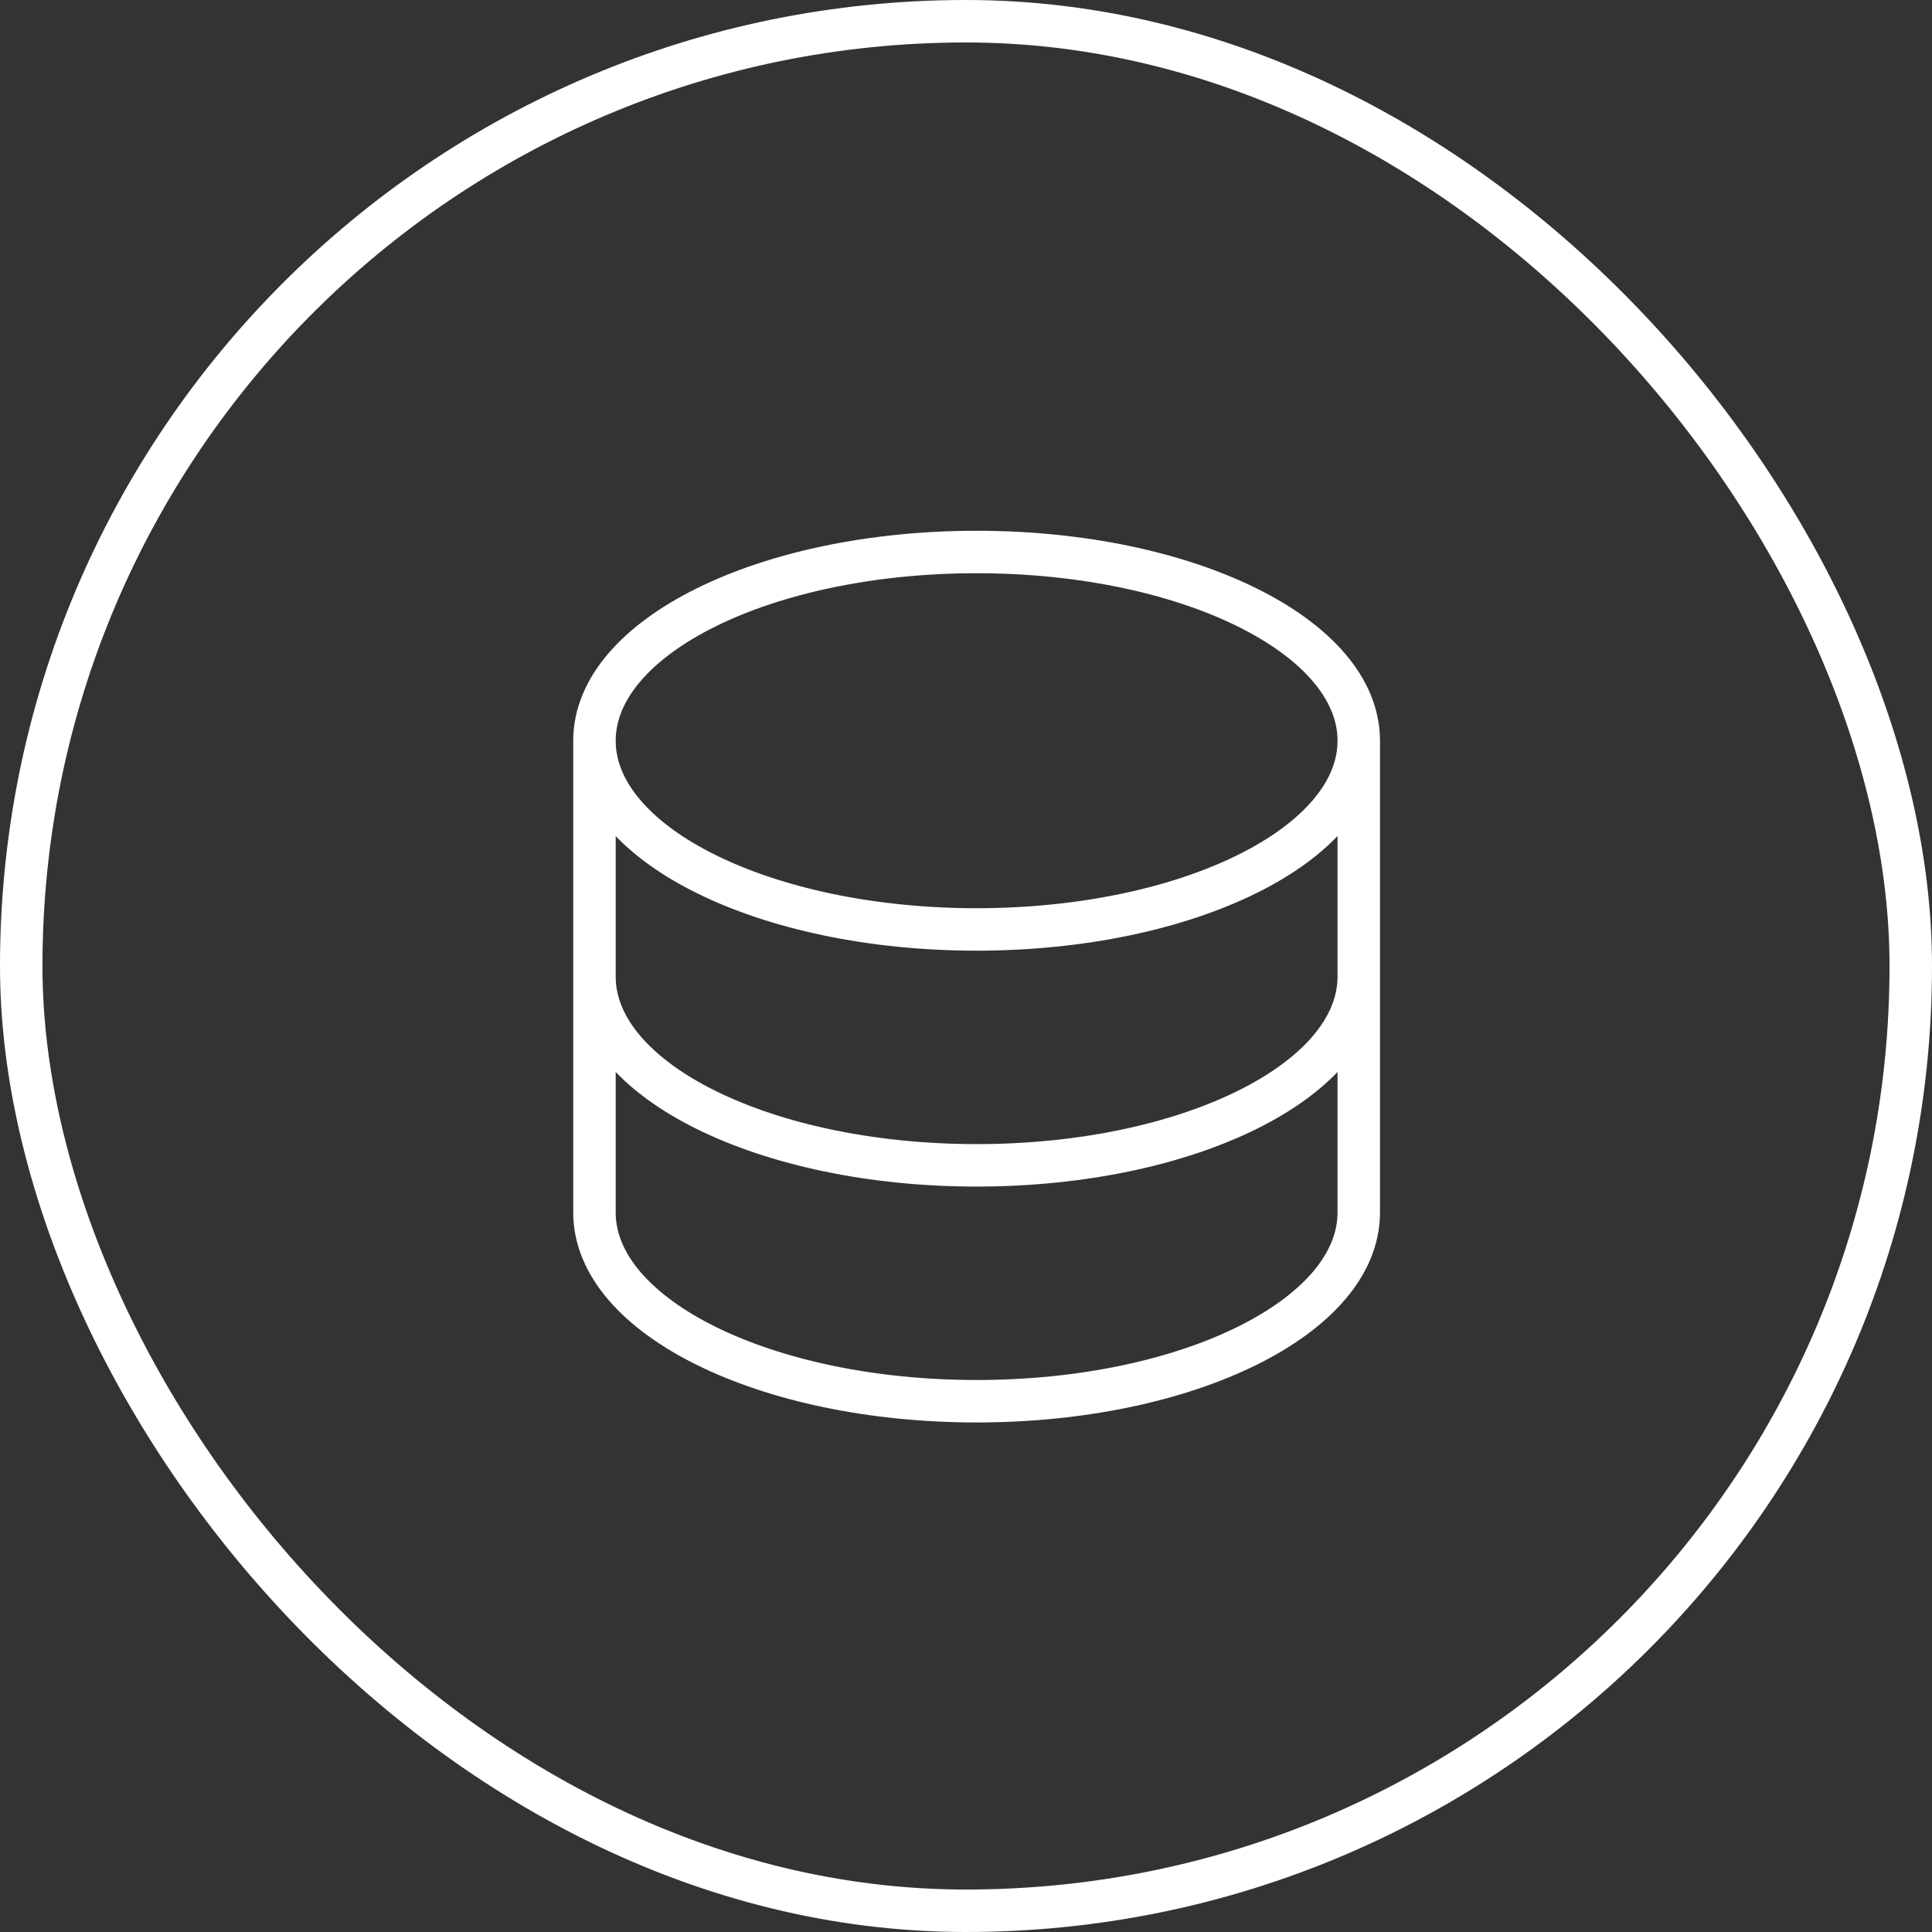 <?xml version="1.0" encoding="UTF-8"?> <svg xmlns="http://www.w3.org/2000/svg" width="91" height="91" viewBox="0 0 91 91" fill="none"><rect x="0" y="0" width="91" height="91" fill="#333333" stroke="none"/><rect x="1" y="1" width="89" height="89" rx="44.5" stroke="white" stroke-width="2"></rect><path d="M28 34.889V57.111C28 62.022 36.059 66 46 66C55.941 66 64 62.022 64 57.111V34.889M28 34.889C28 39.8 36.059 43.778 46 43.778C55.941 43.778 64 39.8 64 34.889M28 34.889C28 29.978 36.059 26 46 26C55.941 26 64 29.978 64 34.889M64 46C64 50.911 55.941 54.889 46 54.889C36.059 54.889 28 50.911 28 46" stroke="white" stroke-width="2" stroke-linecap="round" stroke-linejoin="round"></path></svg> 